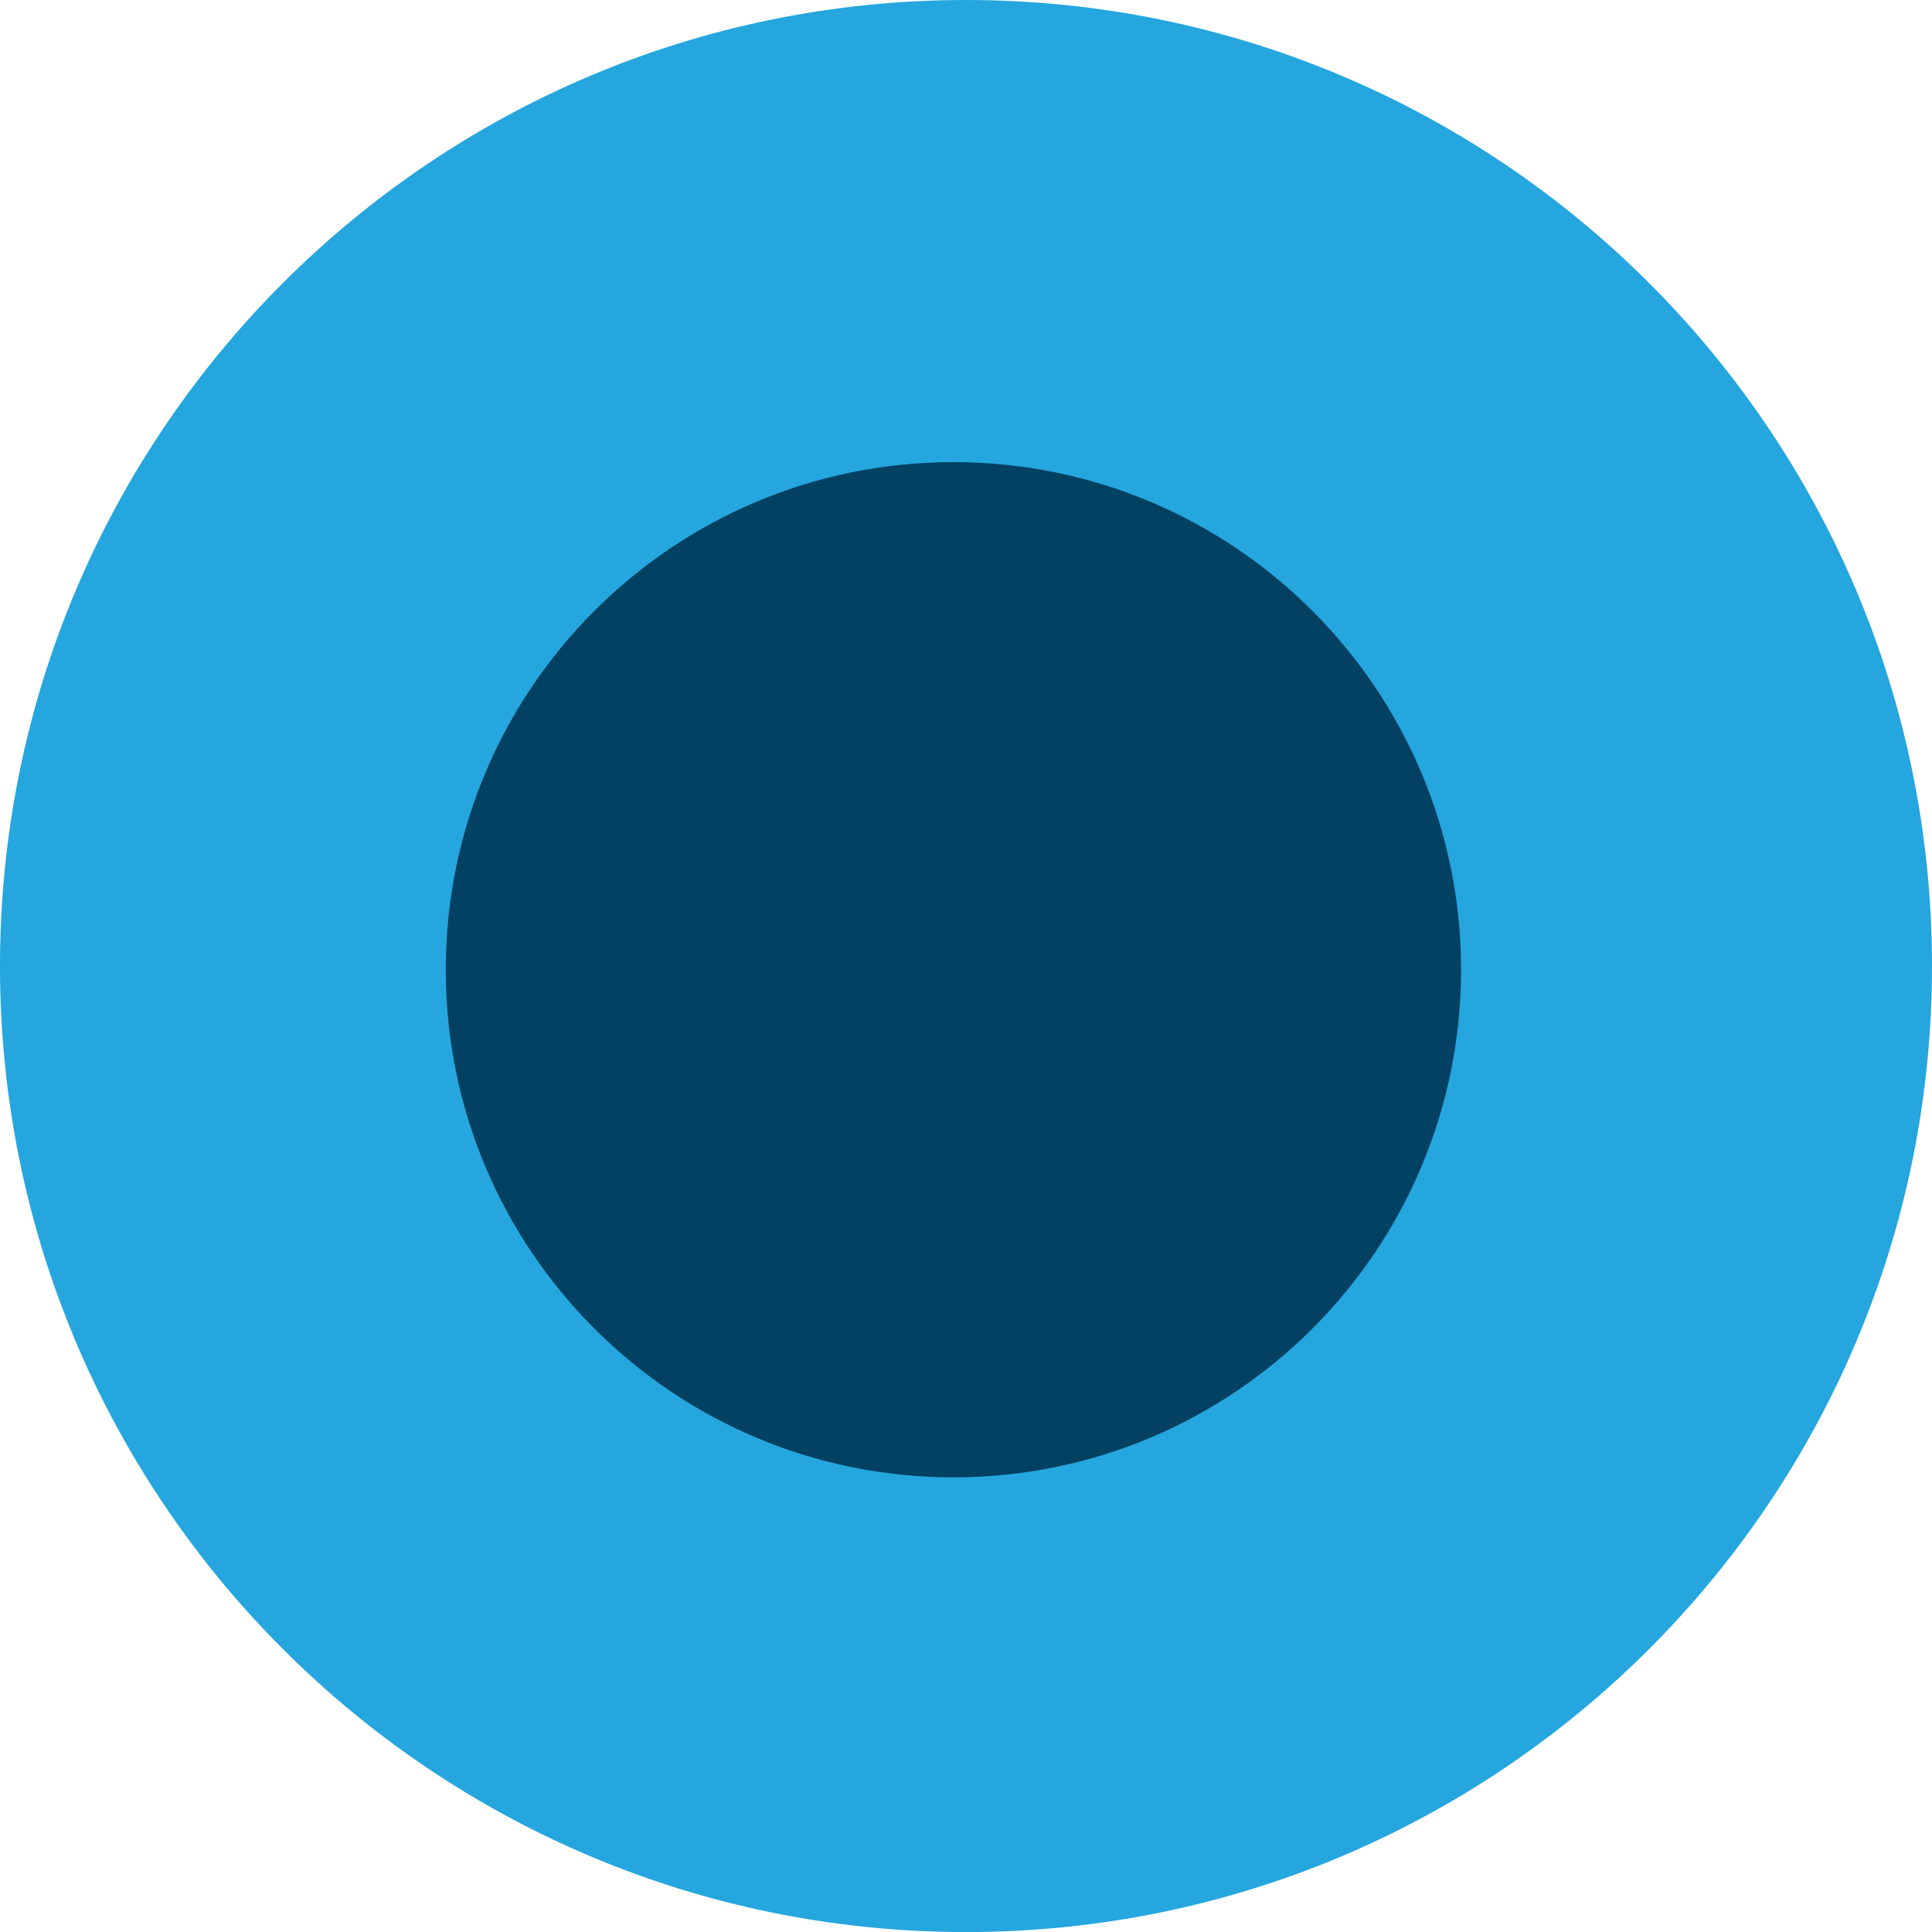<?xml version="1.0" encoding="utf-8"?>
<!-- Generator: Adobe Illustrator 15.1.0, SVG Export Plug-In . SVG Version: 6.00 Build 0)  -->
<!DOCTYPE svg PUBLIC "-//W3C//DTD SVG 1.1//EN" "http://www.w3.org/Graphics/SVG/1.1/DTD/svg11.dtd">
<svg version="1.1" id="Layer_1" xmlns="http://www.w3.org/2000/svg" xmlns:xlink="http://www.w3.org/1999/xlink" x="0px" y="0px"
	 width="28.483px" height="28.483px" viewBox="0 0 28.483 28.483" enable-background="new 0 0 28.483 28.483" xml:space="preserve">
<path fill="#25A6DF" d="M28.483,14.242c0,7.865-6.376,14.242-14.242,14.242C6.376,28.483,0,22.107,0,14.242
	C0,6.377,6.376,0,14.241,0C22.107,0,28.483,6.377,28.483,14.242"/>
<path fill="#034162" d="M21.54,14.296c0,4.134-3.352,7.484-7.484,7.484c-4.133,0-7.484-3.35-7.484-7.484
	c0-4.133,3.351-7.483,7.484-7.483C18.188,6.813,21.54,10.164,21.54,14.296"/>
</svg>

